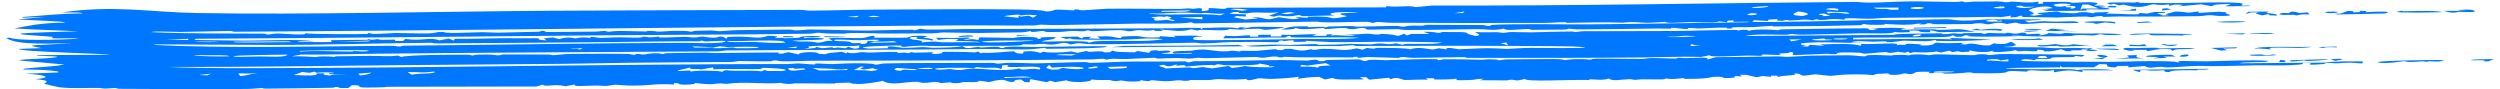 <svg width="392" height="14" viewBox="0 0 392 14" fill="none" xmlns="http://www.w3.org/2000/svg">
<path d="M9.714 1.951C17.864 0.751 23.442 1.915 31.012 2.048C47.675 2.341 69.643 1.788 86.683 1.685C99.581 1.608 112.687 1.586 125.507 1.551C126.164 1.549 126.558 1.671 126.856 1.67C129.663 1.663 134.369 1.513 137.153 1.508C143.011 1.496 153.202 1.397 158.567 1.472C160.846 1.504 163.182 1.506 164.07 1.796C164.903 1.805 165.355 1.533 165.572 1.517C165.575 1.517 165.577 1.517 165.58 1.518C166.279 1.467 168.049 1.641 168.439 1.626C168.497 1.624 168.136 1.433 169.083 1.484C169.167 1.488 169.091 1.621 169.888 1.616C170.095 1.615 172.759 1.392 173.52 1.374C176.055 1.314 182.11 1.425 185.141 1.399C185.604 1.395 185.87 1.316 186.36 1.311C186.613 1.308 186.992 1.389 187.07 1.388C187.411 1.382 188.898 0.99 188.369 1.745C189.924 1.685 189.464 1.441 189.497 1.279C191.185 1.243 192.002 1.59 192.44 1.212C200.742 1.192 209.045 1.173 217.347 1.153C217.349 1.092 217.351 1.031 217.353 0.97C219.802 1.194 220.638 0.775 222.038 1.119C222.899 1.034 223.759 0.949 224.62 0.864C246.76 0.932 268.844 0.474 290.733 0.304C291.657 0.296 291.889 0.425 293.412 0.414C295.094 0.401 297.459 0.232 299.676 0.216C301.62 0.203 304.49 0.303 306.659 0.305C307.148 0.306 307.502 0.221 307.557 0.221C307.881 0.221 307.898 0.352 308.212 0.353C308.589 0.354 309.042 0.254 309.476 0.256C311.1 0.265 312.868 0.218 313.074 0.219C314.064 0.223 314.283 0.349 314.365 0.35C315.466 0.357 315.052 0.245 315.326 0.25C316.75 0.274 317.758 0.553 319.704 0.262C319.651 0.369 319.599 0.476 319.547 0.583C321.038 0.632 320.051 0.356 320.356 0.302C320.48 0.282 323.689 0.292 323.937 0.295C324.799 0.307 324.823 0.448 324.898 0.449C325.079 0.453 327.247 0.275 328.359 0.39C329.676 0.526 328.13 0.826 328.457 0.878C328.512 0.887 329.889 0.846 330.075 0.935C330.28 1.03 329.089 1.038 329.107 1.078C329.12 1.106 331.099 1.291 330.721 1.428C330.418 1.566 327.734 1.414 327.166 1.481C327.072 1.493 327.25 1.658 327.167 1.665C326.834 1.69 320.653 1.743 320.37 1.718C320.691 1.639 321.012 1.561 321.334 1.483C320.905 1.478 320.477 1.474 320.049 1.47C320.657 1.404 321.265 1.338 321.873 1.273C320.964 0.655 318.246 1.31 318.136 1.623C318.088 1.767 319.756 2.125 318.208 2.354C318.444 2.389 318.68 2.424 318.916 2.459C319.401 2.395 319.886 2.33 320.371 2.265C320.047 2.229 319.724 2.194 319.4 2.158C319.519 2.114 319.638 2.069 319.756 2.025C320.663 1.948 321.57 1.872 322.477 1.795C322.944 1.823 322.848 1.952 323.169 1.974C327.171 2.255 324.559 1.879 327.178 1.915C327.553 1.981 327.927 2.047 328.301 2.113C328.167 1.83 329.329 1.999 330.731 1.865C330.564 1.959 330.397 2.052 330.23 2.145C332.262 2.081 336.385 2.512 335.27 2.013C335.736 2.053 336.202 2.093 336.668 2.132C337.06 2.046 337.453 1.96 337.845 1.874C338.389 1.879 338.933 1.885 339.476 1.89C339.479 1.935 339.482 1.98 339.485 2.025C339.051 2.028 338.618 2.032 338.184 2.036C338.511 2.17 338.837 2.305 339.164 2.439C339.483 2.414 339.803 2.389 340.123 2.363C338.78 2.244 340.547 2.019 340.974 1.835C342.105 1.759 342.829 1.988 343.209 1.996C343.387 1.999 345.484 1.569 344.664 2.03C345.744 1.967 346.824 1.903 347.904 1.839C348.327 1.871 348.75 1.902 349.173 1.934C348.257 2.153 350.917 2.388 348.96 2.491C347.499 2.568 347.137 2.373 346.443 2.38C345.818 2.386 345.488 2.522 344.808 2.533C340.231 2.606 336.503 2.611 332.156 2.586C331.297 2.581 330.516 2.652 329.939 2.648C329.288 2.642 330.103 2.468 329.273 2.516C328.402 2.565 328.215 2.704 327.985 2.708C327.842 2.711 327.387 2.591 326.969 2.595C325.253 2.608 322.739 2.747 322.495 2.748C322.22 2.749 317.365 2.676 317.132 2.657C317.009 2.647 317.261 2.191 316.195 2.684C315.861 2.695 315.528 2.707 315.194 2.718C315.247 2.627 315.301 2.536 315.354 2.445C313.38 2.804 314.058 2.607 312.152 2.648C307.589 2.749 300.856 2.725 295.865 2.796C294.75 2.812 294.326 2.924 293.008 2.942C291.783 2.959 288.581 2.66 289.281 3.103C286.552 2.736 286.119 3.41 284.751 3.002C284.586 3.064 284.422 3.126 284.257 3.188C282.774 2.939 282.318 3.172 280.701 3.216C280.004 3.235 280.806 2.952 279.401 3.272C279.132 3.251 278.863 3.23 278.594 3.209C278.656 3.141 278.718 3.074 278.78 3.006C277.218 3.073 277.117 3.039 277.298 3.289C276.543 3.249 275.788 3.209 275.034 3.169C274.941 3.252 274.848 3.336 274.754 3.419C275.117 3.574 292.242 3.202 294.626 3.108C297.425 3.273 303.042 2.996 305.302 3.023C306.207 3.033 306.608 3.217 307.924 3.229C309.24 3.241 310.894 3.059 311.595 3.047C313.928 3.008 324.985 2.959 317.467 3.25C317.684 3.339 317.901 3.428 318.118 3.518C321.104 3.184 320.023 3.383 322.503 3.396C323.547 3.402 326.028 3.179 325.892 3.593C323.955 3.685 321.894 3.569 320.209 3.588C320.042 3.59 318.048 3.795 317.02 3.751C316.093 3.712 316.728 3.313 314.716 3.771C313.215 3.351 312.353 3.749 311.957 3.794C311.274 3.872 311.198 3.659 310.515 3.64C309.77 3.618 309.259 3.764 309.157 3.765C308.137 3.776 302.821 3.837 302.576 3.753C302.79 3.714 303.003 3.674 303.217 3.635C301.836 3.585 302.126 3.8 301.763 3.829C301.493 3.831 301.223 3.832 300.952 3.833C301.059 3.787 301.166 3.741 301.273 3.695C299.642 3.717 300.891 3.865 298.577 3.879C297.107 3.888 295.588 3.727 295.445 3.741C295.403 3.745 295.867 3.857 295.268 3.878C294.276 3.911 292.562 3.921 292.369 3.765C291.883 3.791 291.926 3.945 291.861 3.95C291.579 3.967 286.728 4.057 285.859 4.073C283.451 4.117 280.769 4.105 278.16 4.152C277.892 4.156 278.062 4.056 277.793 4.061C277.362 4.069 275.147 4.243 274.816 4.256C273.99 4.29 271.816 4.245 271.475 4.293C271.426 4.3 272.143 4.428 271.307 4.477C270.378 4.53 270.877 4.345 270.826 4.344C268.936 4.297 267.744 4.432 266.455 4.466C266.037 4.477 265.264 4.347 264.675 4.392C264.607 4.397 264.742 4.522 264.676 4.528C263.785 4.601 262.949 4.375 262.563 4.362C261.619 4.333 262.134 4.501 262.085 4.503C261.456 4.513 260.61 4.458 259.654 4.473C255.392 4.543 251.913 4.581 247.382 4.605C246.813 4.608 246.136 4.492 246.049 4.492C245.78 4.495 245.858 4.637 245.08 4.64C243.44 4.646 241.92 4.664 240.296 4.674C239.969 4.676 239.829 4.545 239.579 4.544C238.743 4.543 235.895 4.911 235.844 4.481C234.188 4.875 233.083 4.555 231.748 4.569C228.584 4.602 223.631 4.718 220.477 4.693C219.813 4.688 219.5 4.58 219.131 4.577C218.468 4.571 214.682 4.663 214.483 4.647C214.094 4.616 214.324 4.128 212.327 4.567C211.155 4.607 211.292 4.406 211.049 4.397C209.159 4.332 207.324 4.792 207.664 4.381C205.465 4.509 204.041 4.746 203.14 4.371C203.153 4.557 202.119 4.677 200.871 4.616C202.146 4.293 201.986 4.094 205.075 4.127C205.123 4.128 205.032 4.263 205.08 4.264C205.522 4.27 206.441 4.194 207.193 4.196C207.944 4.197 207.528 4.293 207.829 4.288C208.104 4.284 208.094 4.156 208.493 4.151C209.786 4.136 210.93 4.091 211.666 4.083C212.129 4.078 212.649 4.187 213.008 4.184C214.399 4.173 217.345 4.061 219.115 4.06C219.484 4.06 219.33 4.188 220.137 4.192C220.231 4.193 220.573 4.058 221.279 4.025C221.986 3.992 222.534 4.053 222.988 4.036C223.367 4.022 223.207 3.905 223.985 3.892C224.633 3.881 231.976 3.908 232.375 3.924C232.949 3.946 233.222 4.109 233.572 4.087C233.634 4.082 233.737 3.921 233.95 3.908C237.469 3.692 245.262 3.849 249.285 3.816C257.692 3.748 265.449 3.594 273.931 3.49C274.082 3.462 274.233 3.433 274.384 3.404C273.526 3.409 272.669 3.415 271.812 3.421C271.806 3.345 271.799 3.27 271.793 3.195C270.634 3.193 270.789 3.369 270.823 3.476C270.393 3.434 269.964 3.392 269.535 3.349C269.167 3.614 266.304 3.462 264.83 3.474C263.87 3.482 262.73 3.59 262.224 3.587C261.155 3.579 261.182 3.417 261.098 3.415C260.955 3.413 259.464 3.567 258.388 3.57C256.797 3.574 256.623 3.328 254.447 3.555C251.655 3.449 248.563 3.537 245.556 3.582C246.127 3.348 243.433 3.586 242.217 3.592C234.801 3.628 225.685 3.601 218.171 3.569C217.205 3.565 216.475 3.436 215.937 3.444C215.645 3.449 215.519 3.609 215.114 3.591C215.042 3.588 214.992 3.439 214.237 3.423C212.36 3.381 207.687 3.666 206.502 3.389C200.086 3.484 193.669 3.578 187.253 3.672C187.092 3.613 186.93 3.553 186.768 3.494C185.552 3.814 180.731 3.669 178.381 3.702C174.246 3.76 168.969 3.898 165.346 3.937C164.558 3.945 163.912 3.862 163.167 3.87C162.846 3.873 162.448 3.991 162.114 3.994C158.368 4.032 153.293 3.954 149.517 3.986C140.944 4.059 132.869 4.105 124.182 4.178C94.919 4.424 65.826 4.819 36.812 4.978C36.423 4.98 36.441 4.849 36.14 4.85C34.36 4.858 30.387 4.997 28.378 5.007C26.776 5.015 24.233 4.834 23.684 5.04C29.375 5.302 35.385 5.232 41.307 5.272C41.728 5.274 41.782 5.399 41.834 5.401C42.793 5.437 42.186 5.269 43.576 5.251C44.041 5.244 48.336 5.61 47.822 5.217C48.851 5.368 56.097 5.39 57.495 5.327C57.92 5.308 57.618 5.192 57.702 5.186C58.068 5.157 58.235 5.318 58.562 5.319C59.434 5.323 61.651 5.174 62.072 5.171C63.042 5.165 65.949 5.274 67.229 5.233C68.403 5.196 68.181 5.028 69.196 5.005C69.996 4.986 69.126 5.136 70.911 5.165C71.796 5.179 74.891 5.053 75.643 5.047C76.395 5.041 77.232 5.136 78.27 5.12C79.764 5.098 83.013 5.016 84.534 4.971C84.624 4.969 84.844 4.835 85.068 4.836C85.531 4.838 85.394 5.002 85.744 5.016C86.094 5.03 92.156 4.962 93.185 4.956C93.895 4.951 94.384 4.851 94.776 4.848C95.084 4.847 95.118 4.982 95.432 4.981C95.529 4.981 96.356 4.856 97.182 4.853C97.963 4.849 100.929 4.938 101.273 4.937C101.497 4.935 101.251 4.841 101.912 4.838C102.514 4.836 102.911 4.958 103.255 4.957C104.052 4.955 104.942 4.841 105.788 4.834C108.219 4.813 108.095 4.969 108.241 4.973C108.645 4.984 108.806 4.841 108.939 4.837C109.499 4.821 110.873 4.784 111.372 4.774C111.995 4.763 112.259 4.896 112.921 4.891C113.414 4.887 114.408 4.748 115.532 4.732C118.067 4.697 121.081 4.649 123.57 4.635C124.312 4.63 124.427 4.753 124.654 4.754C125.847 4.762 126.513 4.619 126.853 4.618C129.281 4.611 133.614 4.793 135.867 4.794C136.784 4.794 140.799 4.663 143.065 4.663C143.324 4.663 143.082 4.762 143.371 4.744C144.06 4.703 143.995 4.506 144.345 4.51C144.514 4.512 144.9 4.62 145.392 4.627C147.943 4.664 149.697 4.564 150.861 4.561C162.037 4.531 173.434 4.494 183.871 4.43C185.035 4.422 186.477 4.294 188.235 4.394C188.289 4.455 188.344 4.515 188.398 4.576C188.459 4.515 188.52 4.455 188.581 4.394C190.571 4.346 191.323 4.263 193.355 4.324C193.53 4.329 194.067 4.603 194.395 4.254C196.41 4.49 195.303 4.245 196.797 4.21C198.291 4.175 199.744 4.241 201.193 4.247C201.988 4.365 198.658 4.678 198.441 4.678C198.091 4.68 197.726 4.511 197.389 4.504C196.391 4.484 195.426 4.629 195.201 4.477C193.913 4.649 195.518 4.556 195.358 4.703C194.497 4.649 193.635 4.596 192.774 4.542C192.339 5.043 187.577 4.431 187.911 4.807C187.532 4.734 187.153 4.661 186.774 4.589C185.118 5.077 184.14 4.75 181.925 4.626C182.085 4.685 182.246 4.745 182.406 4.804C182.361 4.83 180.408 4.943 181.104 4.678C179.105 5.035 179.184 4.467 177.392 4.891C176.326 4.952 176.966 4.709 175.057 4.728C173.926 4.739 172.522 4.874 171.258 4.893C170.967 4.897 170.839 4.76 170.58 4.762C170.321 4.764 170.196 4.9 169.882 4.906C169.234 4.919 168.393 4.83 167.988 4.842C167.625 4.853 167.107 4.976 166.232 5.002C163.176 5.092 164.098 4.915 163.615 4.861C163.096 4.803 162.725 5.031 161.691 5.013C161.587 5.011 161.854 4.869 161.517 4.877C161.245 4.883 161.11 5.037 160.21 5.072C159.851 5.086 154.284 5.162 153.436 5.172C152.137 5.186 149.24 5.08 147.895 5.091C147.377 5.095 146.824 5.222 146.273 5.225C144.448 5.237 141.526 5.249 139.212 5.262C137.128 5.272 133.467 5.031 132.328 5.284C129.402 5.338 128.689 5.135 128.469 5.134C127.872 5.131 127.597 5.271 126.845 5.284C117.106 5.44 104.279 5.449 95.054 5.532C73.655 5.725 52.139 5.969 30.665 6.081C30.608 6.142 30.551 6.204 30.494 6.265C33.032 6.285 36.016 6.368 38.522 6.372C41.867 6.378 46.827 6.085 49.284 6.484C48.289 6.528 46.667 6.381 46.698 6.595C48.477 6.596 50.255 6.598 52.035 6.599C51.981 6.501 51.927 6.402 51.873 6.303C53.73 6.26 55.63 6.266 57.493 6.238C57.817 6.233 57.587 6.145 57.869 6.142C58.184 6.139 57.971 6.232 58.031 6.233C58.828 6.227 59.068 6.133 59.165 6.133C59.414 6.135 59.221 6.225 59.941 6.244C61.276 6.28 62.23 6.038 61.92 6.431C62.351 6.428 62.782 6.424 63.213 6.421C63.323 6.314 63.434 6.206 63.545 6.099C66.199 6.508 67.415 5.745 68.885 6.331C69.367 6.236 69.85 6.141 70.332 6.046C70.605 6.15 70.878 6.255 71.151 6.359C71.204 6.267 71.256 6.175 71.308 6.084C73.911 6.131 76.681 6 79.171 5.991C80.904 5.984 81.32 6.017 82.856 5.998C86.272 5.956 82.881 6.164 85.721 6.337C85.573 6.226 85.424 6.116 85.275 6.005C85.745 5.96 86.215 5.916 86.685 5.871C87.013 5.96 87.341 6.048 87.669 6.137C89.117 5.652 90.06 6.027 90.258 6.025C90.418 6.023 90.964 5.734 92.684 5.962C91.969 5.578 93.995 5.95 94.157 5.951C94.311 5.951 96.28 5.849 97.08 5.846C97.709 5.844 99.051 5.917 99.987 5.906C100.814 5.896 100.729 5.764 100.79 5.762C101.808 5.743 101.171 5.851 101.906 5.85C102.642 5.85 103.212 5.733 103.371 5.741C103.451 5.746 103.185 5.871 103.551 5.88C104.533 5.905 106.309 5.783 107.433 5.778C107.832 5.776 108.335 5.876 108.779 5.876C109.459 5.875 109.776 5.734 110.172 5.735C110.309 5.736 111.189 5.943 112.28 5.902C112.487 5.894 113.094 5.435 113.909 6.072C113.971 5.981 114.032 5.89 114.094 5.799C117.752 5.546 118.776 6.273 120.398 5.608C123.056 5.66 121.234 5.929 121.526 5.965C121.714 5.989 122.58 5.912 122.675 5.915C122.844 5.922 122.816 6.003 123 6.001C126.388 5.96 124.882 5.818 125.954 5.712C128.504 5.46 130.498 5.96 126.06 5.84C126.06 5.885 126.06 5.93 126.061 5.976C127.153 5.924 129.926 5.923 129.002 6.161C128.274 6.348 121.694 6.281 125.422 6.507C126.269 6.558 126.705 6.384 128.173 6.693C129.142 6.702 129.278 6.287 130.592 6.443C130.375 6.3 130.158 6.157 129.941 6.014C131.729 5.811 133.938 6.047 135.312 5.955C135.779 5.924 137.455 5.221 137.069 5.914C137.853 5.865 141.552 5.963 142.239 5.896C142.404 5.879 142.616 5.511 145.008 5.62C145.175 5.665 145.341 5.71 145.508 5.754C143.322 5.905 147.185 6.011 146.139 6.367C145.781 6.214 144.046 6.132 143.766 6.055C143.289 5.923 144.707 5.737 142.898 5.799C141.763 6.39 145.021 6.097 144.527 6.654C146.899 6.377 147.139 6.622 147.676 6.628C149.975 6.651 151.42 6.581 153.589 6.629C154.116 6.511 150.19 6.378 149.704 6.431C151.49 6.014 148.411 6.02 147.113 6.269C147.003 6.149 146.893 6.028 146.783 5.907C148.475 5.96 150.126 5.981 151.801 5.868C151.91 5.912 152.02 5.957 152.129 6.002C151.754 6.073 151.378 6.145 151.003 6.216C152.397 6.317 151.559 5.969 153.418 6.265C153.474 6.128 153.531 5.99 153.587 5.853C155.368 5.885 157.149 5.916 158.929 5.948C159.854 5.666 163.281 5.741 162.656 6.102C164.039 6.116 162.331 5.94 163.626 5.844C164.189 5.802 165.292 5.783 165.565 5.876C165.45 6.216 163.801 6.271 163.304 6.507C163.607 6.58 171.276 6.278 170.595 6.679C171.208 6.722 170.925 6.52 172.029 6.46C175.124 6.29 179.921 6.656 182.41 6.13C179.481 5.871 178.618 6.176 176.375 6.206C174.942 6.225 166.207 6.341 168.156 5.968C167.835 6.016 167.515 6.064 167.194 6.112C166.869 6.008 166.544 5.904 166.219 5.8C167.132 5.777 168.046 5.755 168.96 5.732C169.179 5.837 169.398 5.941 169.617 6.046C169.717 5.969 169.817 5.893 169.917 5.816C170.302 5.798 170.687 5.78 171.072 5.762C170.964 5.854 170.857 5.946 170.749 6.038C171.343 6.049 171.936 6.06 172.529 6.071C172.368 5.95 172.208 5.83 172.047 5.709C174.84 5.656 173.895 5.74 175.446 5.956C176.603 5.97 174.647 5.751 177.094 5.673C179.939 5.581 178.075 5.968 181.759 5.86C181.812 5.799 181.865 5.737 181.917 5.676C182.728 5.731 183.539 5.785 184.35 5.84C184.242 5.765 184.134 5.69 184.026 5.615C185.699 5.632 188.003 5.469 188.559 5.762C186.863 5.632 186.884 6.15 187.325 6.242C188.237 6.43 201.678 6.143 204.284 6.11C207.616 6.068 210.135 6.214 213.177 5.935C211.113 5.742 203.862 5.97 202.486 5.836C202.35 5.823 202.384 5.348 201.513 5.889C198.693 5.82 195.323 5.998 191.8 6.01C191.907 5.872 192.013 5.735 192.12 5.597C194.288 5.871 196.287 5.217 196.009 5.75C196.44 5.747 196.871 5.744 197.302 5.74C197.301 5.649 197.3 5.557 197.3 5.466C197.949 5.461 198.599 5.455 199.248 5.45C199.249 5.542 199.25 5.633 199.251 5.725C199.789 5.721 200.327 5.717 200.865 5.712C200.92 5.621 200.975 5.529 201.031 5.437C202.643 5.614 208.132 5.065 205.722 5.628C206.479 5.622 207.235 5.617 207.992 5.611C207.989 5.544 207.986 5.477 207.983 5.41C208.308 5.398 208.634 5.387 208.959 5.375C208.852 5.437 208.746 5.498 208.639 5.56C210.129 5.439 211.545 5.747 212.522 5.53C211.876 5.489 211.23 5.449 210.584 5.408C211.823 5.485 214.103 5.287 214.307 5.285C214.929 5.279 215.258 5.412 215.933 5.414C216.541 5.415 216.457 5.312 216.57 5.314C219.854 5.394 218.607 5.967 220.135 5.289C220.299 5.379 220.462 5.468 220.626 5.558C220.843 5.48 221.06 5.403 221.276 5.325C222.246 5.325 223.215 5.324 224.185 5.324C223.861 5.213 223.536 5.101 223.212 4.99C224.665 4.928 225.345 5.151 225.485 5.155C225.884 5.165 226.065 5.021 226.188 5.019C232.11 4.986 228.514 5.14 231.478 5.654C232.531 5.435 231.462 5.232 231.311 5.018C232.715 5.108 233.152 5.045 234.633 5.046C235.019 5.046 235.434 5.158 235.677 5.158C235.888 5.158 236.545 5.029 237.051 5.025C237.893 5.018 239.016 5.082 240.17 5.071C241.129 5.062 244.065 4.952 246.114 4.935C246.988 4.928 246.786 5.033 247.012 5.031C247.106 5.031 247.786 4.902 248.347 4.897C252.92 4.859 257.608 4.9 262.204 4.862C265.442 4.835 268.732 4.71 271.976 4.695C272.667 4.692 272.302 4.785 272.603 4.786C272.707 4.786 272.83 4.627 273.898 4.683C274.284 4.702 273.842 4.816 274.221 4.819C274.405 4.82 274.483 4.681 275.562 4.641C277.522 4.568 278.577 4.744 278.752 4.737C279.082 4.724 278.985 4.61 279.422 4.603C281.561 4.566 283.346 4.533 285.255 4.508C286.146 4.497 292.292 4.425 292.63 4.443C293.385 4.483 292.684 4.728 293.653 4.712C293.923 4.65 294.194 4.587 294.465 4.524C294.034 4.482 293.602 4.439 293.171 4.396C294.358 4.464 295.702 4.345 296.581 4.342C296.743 4.342 298.237 4.438 298.999 4.421C298.675 4.468 298.352 4.516 298.029 4.563C298.143 4.601 298.258 4.638 298.373 4.675C299.896 4.605 301.507 4.594 303.069 4.59C303.633 4.589 303.443 4.683 304.013 4.682C307.335 4.676 306.493 4.295 309.695 4.997C308.615 4.94 304.679 5.063 304.107 5.043C303.708 5.029 302.157 4.427 302.729 5.053C299.54 5.075 302.307 4.706 299.329 4.805C299.389 4.882 299.449 4.958 299.51 5.035C298.47 5.091 297.702 5.136 297.069 5.005C296.86 5.38 293.325 5.19 291.388 5.23C288.587 5.287 285.424 5.403 282.65 5.441C281.694 5.454 281.151 5.312 281.032 5.313C280.856 5.316 280.365 5.448 280.015 5.451C278.709 5.465 274.733 5.279 273.747 5.643C281.52 5.582 289.293 5.522 297.065 5.461C296.087 5.294 303.949 5.215 304.348 5.221C304.717 5.226 304.407 5.351 304.517 5.357C305.334 5.404 306.03 5.22 306.29 5.218C306.487 5.217 306.887 5.297 307.59 5.29C307.719 5.289 307.755 5.2 307.893 5.199C308.811 5.191 309.716 5.186 310.637 5.178C310.693 5.178 310.926 5.306 311.158 5.304C311.391 5.302 311.621 5.171 311.68 5.171C312.415 5.166 313.677 5.24 314.377 5.235C314.62 5.233 314.451 5.14 314.723 5.139C315.56 5.135 315.286 5.322 316.319 5.266C316.666 5.247 316.642 5.106 317.306 5.12C317.776 5.129 317.728 5.382 317.802 5.39C317.905 5.4 319.526 5.189 320.057 5.35C318.901 5.794 321.326 5.362 321.208 5.179C321.851 5.221 322.494 5.262 323.137 5.303C323.356 5.255 323.574 5.207 323.793 5.159C326.388 5.348 327.969 5.21 330.521 5.254C330.644 5.257 332.794 5.343 332.694 5.41C331.408 5.532 330.125 5.547 329.3 5.346C327.948 5.753 327.922 5.437 325.735 5.507C325.002 5.53 324.951 5.638 324.867 5.64C322.018 5.716 317.456 5.798 315.534 5.498C314.997 5.588 316.931 5.606 316.18 5.675C315.77 5.713 305.899 5.89 309.05 5.503C308.723 5.516 308.396 5.528 308.069 5.541C307.744 5.886 306.115 5.82 306.298 5.478C306.144 5.549 305.99 5.62 305.836 5.691C305.532 5.752 305.172 5.787 304.667 5.809C302.731 5.896 291.211 5.867 290.599 5.921C290.585 6.002 290.572 6.083 290.559 6.164C295.648 6.216 300.584 5.976 306.135 6.164C305.973 6.09 305.811 6.015 305.649 5.941C307.865 6.03 310.08 6.119 312.295 6.208C309.952 6.363 306.225 6.508 303.764 6.414C303.326 6.397 303.646 6.289 303.545 6.277C303.283 6.245 303.002 6.431 302.059 6.457C301.116 6.482 298.745 6.37 298.528 6.375C298.109 6.386 296.981 6.605 296.268 6.608C295.331 6.612 295.958 6.477 295.77 6.476C294.992 6.469 294.295 6.539 293.686 6.534C292.781 6.527 290.9 6.313 290.271 6.653C290.917 6.664 291.564 6.674 292.21 6.684C288.707 6.832 285.964 6.424 282.514 6.782C281.733 7.195 284.585 7.118 282.175 7.31C282.613 7.301 283.05 7.292 283.488 7.282C283.59 7.196 283.692 7.11 283.794 7.024C284.549 7.079 285.304 7.134 286.059 7.189C285.843 7.115 285.627 7.041 285.411 6.967C288.085 6.888 290.785 6.79 291.721 7.19C291.776 7.091 291.83 6.992 291.884 6.893C294.368 6.994 298.092 6.546 297.4 7.101C297.517 7.071 297.634 7.041 297.752 7.011C299.253 7.111 298.61 6.889 299.174 6.859C299.335 6.851 302.253 6.945 300.962 7.118C303.808 7.22 302.927 6.714 303.711 6.686C305.534 6.926 308.808 6.519 307.434 6.931C307.705 6.944 307.976 6.957 308.248 6.97C309.137 6.647 310.018 6.998 310.985 7.11C311.312 7.114 311.64 7.119 311.967 7.123C312.185 7.015 312.404 6.907 312.622 6.799C315.705 7.281 314.72 5.905 316.135 7.057C315.917 7.128 315.698 7.199 315.48 7.271C314.96 7.308 314.441 7.345 313.921 7.382C316.018 7.396 318.114 7.411 320.211 7.425C322.874 7.73 324.385 7.365 327.343 7.599C327.619 7.566 327.896 7.533 328.172 7.5C327.892 7.765 326.819 7.735 328.819 7.838C328.991 8.022 327.641 8.057 327.024 7.919C326.875 7.885 328.137 7.733 326.718 7.739C325.753 7.743 327.507 7.953 324.615 7.893C324.723 7.937 324.83 7.982 324.938 8.027C324.624 8.028 324.311 8.029 323.997 8.03C323.718 7.927 323.438 7.824 323.159 7.721C322.444 7.878 322.043 8.095 320.406 8.062C320.849 7.993 320.245 7.786 319.435 7.796C319.436 7.872 319.436 7.948 319.437 8.024C317.476 8.089 318.152 7.86 316.523 8.047C316.359 7.988 316.195 7.929 316.032 7.869C315.146 8.126 311.877 8.321 312.47 7.942C311.556 8.313 309.628 8.164 308.91 7.879C308.855 7.955 308.801 8.031 308.746 8.107C308.365 8.125 307.984 8.144 307.603 8.162C307.389 8.118 307.176 8.074 306.963 8.03C306.693 8.078 306.423 8.125 306.153 8.173C305.99 8.099 305.826 8.024 305.662 7.949C305.228 8.044 304.795 8.138 304.361 8.233C304.095 8.174 303.828 8.116 303.562 8.057C303.536 8.216 300.903 8.271 300.166 8.173C299.948 8.221 299.729 8.269 299.51 8.316C299.402 8.242 299.295 8.167 299.187 8.093C299.024 8.154 298.861 8.216 298.699 8.278C298.322 8.22 297.946 8.163 297.57 8.105C296.039 8.487 295.988 8.163 295.637 8.168C294.989 8.178 292.78 8.426 292.411 8.417C292.042 8.408 291.862 8.277 291.565 8.267C286.652 8.097 288.674 8.437 287.689 8.501C287.158 8.536 286.781 8.415 286.311 8.432C285.507 8.461 281.453 8.657 281.22 8.643C280.88 8.622 281.675 8.032 280.572 8.191C280.538 8.505 278.174 8.207 279.281 8.636C278.308 8.605 277.336 8.574 276.363 8.543C276.476 8.914 275.275 8.684 273.969 8.715C272.118 8.758 267.952 9.035 268.102 8.653C267.659 8.744 267.216 8.835 266.774 8.926C263.739 8.83 260.765 8.979 257.754 9.007C248.817 9.091 239.121 9.084 230.227 9.078C229.799 9.078 229.859 8.953 229.552 8.953C227.934 8.951 223.731 9.072 221.465 9.062C220.739 9.059 220.385 8.941 220.154 8.937C219.373 8.923 219.559 9.082 219.199 9.08C218.631 9.077 215.628 8.952 214.594 8.945C214.082 8.941 213.478 9.073 212.878 9.038C212.827 9.036 212.921 8.904 212.877 8.902C211.785 8.894 212.443 9.002 212.073 8.999C209.438 8.977 206.621 8.997 203.762 8.992C203.052 8.991 201.965 8.907 201.355 8.903C201.123 8.902 201.541 8.998 200.737 8.996C200.462 8.995 200.367 8.867 200.056 8.861C198.717 8.836 198.273 9.255 197.12 8.93C194.9 8.969 191.036 9.106 189.01 9.124C188.531 9.128 188.297 9.054 187.84 9.058C187.516 9.062 186.946 9.185 186.441 9.19C185.935 9.195 185.136 9.089 184.164 9.101C183.14 9.113 181.867 9.19 181.637 9.191C181.358 9.193 181.227 9.052 180.948 9.056C180.105 9.067 177.85 9.225 176.764 9.248C175.598 9.273 174.897 9.21 174.498 9.214C174.129 9.219 173.699 9.342 173.531 9.345C173.268 9.349 173.205 9.209 172.872 9.213C172.328 9.219 171.767 9.312 170.951 9.321C156.248 9.479 141.832 9.514 127.527 9.524C125.932 9.525 125.032 9.63 122.682 9.604C121.729 9.593 122.129 9.445 121.388 9.478C121.057 9.493 121.142 9.606 120.724 9.615C118.877 9.653 116.723 9.564 115.922 9.573C115.605 9.576 115.243 9.708 114.592 9.715C109.74 9.767 103.999 9.776 98.777 9.839C96.013 9.872 91.827 9.971 88.654 10.005C79.887 10.097 70.454 10.141 62.458 10.216C50.384 10.329 38.369 10.543 26.32 10.495C31.959 10.764 39.634 10.678 45.91 10.663C64.036 10.618 83.334 10.286 101.91 10.148C108.373 10.1 116.522 10.029 123.599 10.046C123.92 10.046 124.584 9.942 125.278 9.947C125.425 9.948 127.254 10.115 127.869 10.112C127.283 9.795 129.697 10.063 130.443 10.05C131.383 10.032 133.343 9.856 135.544 9.93C137.541 9.996 136.991 10.125 137.102 10.132C137.808 10.176 138.053 9.975 138.594 9.95C140.804 9.852 152.176 9.88 155.349 9.862C156.169 9.858 156.193 9.984 156.378 9.983C156.867 9.98 157.563 9.85 158.347 9.844C159.76 9.835 161.389 9.942 162.167 9.937C164.027 9.923 167.557 9.754 169.975 9.733C170.655 9.727 170.614 9.859 170.922 9.856C172.277 9.843 175.805 9.66 177.488 9.646C180.22 9.622 183.031 9.685 185.809 9.62C185.985 9.678 186.162 9.735 186.338 9.793C186.616 9.729 186.893 9.665 187.17 9.601C191.867 9.611 196.647 9.441 201.318 9.413C201.856 9.41 204.521 9.502 204.965 9.499C205.335 9.496 205.697 9.347 206.245 9.365C207.013 9.389 206.293 9.672 207.546 9.583C207.883 9.559 207.555 9.442 208.232 9.4C208.455 9.386 212.796 9.304 213.029 9.31C213.418 9.321 213.767 9.573 213.867 9.578C214.389 9.603 214.365 9.407 214.715 9.387C215.748 9.325 217.098 9.446 217.266 9.442C219.295 9.39 223.087 9.204 225.217 9.28C225.512 9.291 225.478 9.437 225.529 9.441C225.863 9.469 226.069 9.301 226.387 9.295C228.095 9.262 230.771 9.353 232.489 9.368C232.687 9.37 233.104 9.287 233.457 9.292C235.454 9.321 234.807 9.454 234.921 9.459C235.19 9.47 235.662 9.325 236.377 9.311C238.222 9.273 241.759 9.266 243.736 9.261C245.217 9.259 245.196 9.421 245.293 9.423C245.501 9.427 246.077 9.294 247.052 9.271C248.928 9.228 248.716 9.357 249.487 9.345C249.552 9.345 249.438 9.221 250.294 9.202C251.947 9.164 255.661 9.257 257.431 9.237C258.112 9.229 258.27 9.108 258.967 9.1C260.072 9.088 262.567 9.198 262.763 9.196C262.818 9.196 262.941 9.057 263.265 9.054C263.621 9.051 263.973 9.12 264.238 9.117C265.752 9.103 268.358 8.842 267.637 9.341C268.121 9.215 268.605 9.09 269.089 8.964C272.259 8.964 275.338 8.891 278.479 8.842C279.186 8.831 279.776 8.919 280.372 8.91C280.968 8.901 283.597 8.726 284.037 8.72C284.821 8.709 289.278 8.658 289.833 8.664C290.916 8.677 291.968 8.872 292.408 8.829C292.761 8.794 292.433 8.682 293.107 8.644C294.274 8.579 296.258 8.711 296.615 8.706C296.767 8.704 296.481 8.616 297.907 8.599C298.675 8.589 299.088 8.684 299.367 8.682C299.454 8.681 299.322 8.522 300.843 8.531C301.894 8.538 302.342 8.658 302.453 8.658C302.618 8.657 303.016 8.523 303.68 8.522C305.233 8.521 308.073 8.65 309.548 8.65C309.833 8.65 309.735 8.492 310.872 8.498C311.686 8.502 311.545 8.629 311.849 8.632C312.332 8.636 313.051 8.475 314.117 8.472C315.459 8.468 325.424 8.551 325.94 8.588C326.287 8.614 326.69 8.612 326.862 8.68C326.715 8.747 326.568 8.814 326.422 8.881C324.894 8.662 325.512 8.921 325.107 8.941C324.52 8.97 322.309 8.953 321.775 9.016C321.584 9.039 322.022 9.176 320.998 9.256C319.901 9.342 319.41 9.096 318.975 9.441C317.413 9.074 315.918 9.488 317.725 9.582C318.733 9.634 328.621 9.692 330.64 9.698C332.277 9.702 335.342 9.576 337.355 9.586C338.538 9.593 341.452 9.588 341.331 9.77C342.381 9.785 341.268 9.613 341.488 9.586C341.949 9.53 345.228 9.629 345.848 9.619C348.908 9.572 352.767 9.338 355.741 9.544C355.603 9.594 355.465 9.644 355.327 9.694C354.66 9.788 351.561 9.685 351.212 9.921C355.744 9.886 360.276 9.85 364.807 9.815C364.722 9.617 370.342 9.575 370.609 9.663C370.511 9.76 370.413 9.857 370.315 9.954C367.136 9.614 367.424 10.094 365.29 9.855C364.421 9.858 364.685 10.015 364.257 10.048C360.001 10.382 364.186 9.722 360.928 9.89C361.911 10.113 359.242 10.219 358.046 10.257C357.773 10.266 354.197 10.235 353.772 10.242C351.387 10.281 347.291 10.44 344.921 10.332C343.054 10.331 342.027 10.504 340.332 10.555C339.046 10.594 339.414 10.476 338.808 10.479C337.538 10.486 337.122 10.84 336.305 10.356C335.444 10.424 334.583 10.492 333.722 10.56C333.721 10.484 333.721 10.407 333.72 10.331C333.179 10.335 332.638 10.34 332.097 10.344C331.939 10.421 331.78 10.498 331.621 10.575C329.903 10.485 330.619 10.296 330.296 10.083C329.925 10.071 329.554 10.059 329.183 10.047C328.897 10.215 328.612 10.383 328.326 10.55C326.669 10.55 325.013 10.549 323.356 10.549C323.249 10.474 323.141 10.399 323.033 10.323C323.03 10.399 323.027 10.475 323.025 10.551C320.22 10.589 317.415 10.626 314.61 10.664C313.865 10.791 318.36 10.849 318.7 10.853C320.594 10.879 325.62 10.717 325.629 10.988C326.804 10.777 330.347 10.799 331.451 11.033C329.778 11.031 328.105 11.03 326.432 11.028C326.487 11.119 326.542 11.209 326.597 11.299C324.51 10.95 324.205 10.972 322.065 11.335C322.062 11.213 322.059 11.091 322.056 10.97C320.566 11.405 317.919 10.708 317.848 11.23C317.052 11.194 316.256 11.158 315.46 11.122C313.743 11.199 316.414 11.58 309.688 11.475C309.224 11.468 309.319 11.334 308.623 11.348C308.422 11.353 307.272 11.555 305.071 11.552C304.728 11.552 304.701 11.437 304.344 11.425C303.521 11.396 301.883 11.637 302.625 11.26C299.363 11.177 300.717 11.471 299.707 11.601C299.033 11.686 299.167 11.465 298.584 11.52C297.863 11.587 298.394 11.805 295.503 11.726C295.827 11.708 296.152 11.69 296.476 11.673C296.312 11.614 296.148 11.555 295.985 11.496C294.336 11.653 294.49 11.441 293.715 11.786C292.515 11.644 291.477 11.64 289.837 11.68C286.651 11.759 288.288 12.111 284.647 11.648C284.059 11.721 283.47 11.795 282.881 11.868C281.912 11.731 282.694 11.543 281.248 11.518C282.382 11.868 279.331 11.761 278.818 12.084C278.764 12.009 278.709 11.933 278.654 11.857C278.332 11.86 278.009 11.862 277.686 11.865C277.686 11.926 277.685 11.987 277.684 12.048C277.254 12.006 276.824 11.963 276.393 11.921C276.071 11.984 275.748 12.047 275.425 12.11C274.892 11.986 274.36 11.863 273.827 11.739C273.493 11.733 273.16 11.727 272.826 11.721C272.932 11.811 273.038 11.901 273.145 11.991C272.715 11.964 272.286 11.937 271.857 11.91C272.357 12.056 272.045 12.233 270.71 12.239C269.607 12.244 270.846 11.923 268.478 12.071C268.313 12.081 268.022 12.306 265.783 12.357C263.097 12.42 264.401 12.248 263.922 12.247C263.828 12.246 263.009 12.365 262.241 12.387C261.805 12.399 261.384 12.312 261.326 12.313C261.057 12.319 260.98 12.448 260.607 12.455C259.661 12.473 258.39 12.421 257.464 12.434C257.042 12.44 256.646 12.519 256.458 12.522C256.167 12.525 255.796 12.412 255.501 12.415C254.412 12.426 252.762 12.822 252.252 12.293C251.209 12.791 249.011 12.216 249.174 12.544C246.376 12.441 238.917 12.903 239.131 12.349C237.551 12.833 237.689 12.491 237.026 12.503C236.284 12.516 236.669 12.605 236.079 12.605C234.701 12.607 233.385 12.578 232.014 12.586C232.229 12.509 232.443 12.432 232.658 12.354C231.219 12.341 231.715 12.514 230.248 12.559C227.548 12.642 228.685 12.492 228.285 12.297C228.393 12.488 225.209 12.483 224.885 12.46C224.691 12.447 225.537 12.193 223.588 12.288C223.695 12.363 223.802 12.438 223.909 12.513C223.02 12.416 220.609 12.567 220.199 12.544C220.011 12.534 219 11.93 218.084 12.421C217.972 12.346 217.86 12.271 217.749 12.196C216.727 12.296 215.706 12.395 214.685 12.494C214.52 12.358 214.356 12.223 214.192 12.088C213.868 12.09 213.543 12.093 213.219 12.095C213.435 12.215 213.651 12.335 213.867 12.454C211.864 12.415 209.419 12.626 209.003 12.219C208.575 12.299 208.147 12.378 207.718 12.457C207.438 12.323 207.158 12.189 206.878 12.055C204.891 12.105 204.859 12.196 203.503 12.352C203.555 12.245 203.607 12.139 203.659 12.032C202.659 12.189 200.831 12.342 199.386 12.372C198.699 12.386 197.518 12.249 197.356 12.264C197.192 12.279 195.585 12.867 195.406 12.37C193.035 12.609 191.989 12.392 191.026 12.405C190.401 12.414 190.116 12.535 189.41 12.553C188.399 12.579 187.381 12.529 186.797 12.542C186.463 12.55 186.402 12.667 186.172 12.672C185.084 12.698 185.72 12.574 184.573 12.591C184.468 12.593 183.63 12.742 182.685 12.731C182.156 12.725 180.788 12.576 180.668 12.577C180.133 12.584 180.563 12.901 178.732 12.546C178.785 12.606 178.839 12.666 178.892 12.727C176.631 12.899 176.272 12.63 175.815 12.615C175.756 12.614 175.206 12.723 174.877 12.711C174.32 12.691 174.094 12.549 173.971 12.544C173.536 12.525 172.074 12.6 171.116 12.469C171.321 12.875 167.971 13.047 167.225 12.59C166.633 12.686 166.04 12.782 165.448 12.878C165.179 12.804 164.91 12.73 164.641 12.655C164.479 12.733 164.316 12.81 164.154 12.887C163.288 12.727 162.422 12.566 161.557 12.406C161.503 12.574 161.449 12.742 161.396 12.909C161.153 12.892 160.911 12.875 160.669 12.858C160.479 12.726 160.289 12.595 160.099 12.463C159.797 12.491 159.495 12.519 159.192 12.546C159.118 12.643 159.044 12.74 158.97 12.837C157.344 12.961 158.173 12.036 155.081 12.867C154.598 12.795 154.116 12.723 153.633 12.651C153.091 13.025 152.07 12.809 151.247 12.857C150.667 12.891 150.7 13.037 149.909 13.047C149.118 13.056 149.145 12.915 149.084 12.915C148.439 12.912 147.954 13.039 147.481 13.018C147.409 13.015 147.23 12.85 146.627 12.844C146.024 12.838 145.662 13.018 144.764 12.992C144.304 12.978 144.17 12.839 143.761 12.83C141.816 12.784 139.863 13.511 138.398 12.679C138.07 12.788 135.688 13.181 134.667 13.167C133.08 13.145 133.69 12.975 133.059 12.95C132.968 12.946 132.485 13.006 131.153 13.006C130.915 13.006 130.971 13.099 130.937 13.1C129.384 13.111 126.369 13.06 124.664 13.061C124.512 13.06 123.716 13.327 122.362 12.987C120.361 13.262 116.583 12.735 113.945 13.146C113.579 13.157 113.133 13.067 112.971 13.072C111.574 13.111 112.089 13.39 108.928 13.001C109.185 13.143 108.447 13.279 107.404 13.276C105.835 13.272 106.947 12.994 105.686 13.026C105.687 13.102 105.688 13.178 105.688 13.254C102.786 13.072 102.211 13.402 99.301 13.426C98.254 13.435 96.706 13.279 96.457 13.28C96.36 13.281 95.216 13.473 95.107 13.476C94.491 13.486 94.143 13.404 93.611 13.408C91.855 13.42 89.76 13.674 90.136 13.239C89.654 13.334 89.171 13.429 88.689 13.524C86.861 13.077 85.501 13.723 85.115 13.278C84.789 13.373 84.464 13.468 84.138 13.563C76.311 13.578 68.483 13.592 60.656 13.607C60.346 13.753 56.932 13.729 56.757 13.707C55.953 13.612 56.799 13.291 55.16 13.376C54.979 13.515 54.799 13.654 54.618 13.793C52.557 13.854 53.548 13.709 52.733 13.622C52.394 13.642 52.504 13.748 52.044 13.759C49.549 13.822 44.431 13.867 41.702 13.896C41.152 13.903 41.234 13.802 41.063 13.803C40.593 13.808 39.667 13.941 38.724 13.948C32.893 13.993 24.63 13.986 18.759 13.927C18.36 13.922 18.309 13.803 18.04 13.8C17.668 13.795 16.835 13.898 16.443 13.891C16.074 13.884 15.836 13.796 15.441 13.788C13.632 13.753 11.201 13.925 9.264 13.673C9.101 13.652 7.07 13.188 7.024 13.156C6.753 12.972 8.553 12.664 5.591 12.414C8.234 12.155 7.405 11.739 3.967 11.56C5.69 11.493 7.413 11.427 9.136 11.36C9.138 11.31 9.14 11.26 9.142 11.21C7.572 10.975 6.015 10.905 3.629 10.9C3.703 10.853 3.777 10.806 3.851 10.76C5.956 10.512 8.497 10.449 10.099 10.121C7.745 9.906 5.39 9.691 3.035 9.476C3.152 9.438 3.269 9.401 3.386 9.364C4.514 9.26 6.977 9.185 7.913 9.089C11.488 8.725 4.78 8.862 5.88 8.648C9.658 8.625 13.435 8.603 17.213 8.581C17.344 8.429 2.809 8.124 2.955 7.666C4.142 7.626 5.329 7.586 6.516 7.546C5.986 7.434 5.456 7.322 4.926 7.21C5.071 7.172 5.217 7.134 5.362 7.096C7.365 6.991 9.367 6.885 11.369 6.779C5.28 6.917 2.45 6.873 0.984 5.971C1.149 5.946 1.314 5.921 1.479 5.897C2.802 6.458 9.028 6.225 12.337 6.085C11.661 5.923 8.748 6.075 8.131 5.979C7.957 5.951 8.564 5.83 8.16 5.774C7.102 5.628 2.597 5.464 3.25 5.269C3.671 5.144 10.914 4.92 12.328 4.922C9.013 4.729 5.6 4.692 2.275 4.452C4.37 4.065 6.223 3.596 10.051 3.546C11.216 3.343 3.111 3.136 2.922 3.031C4.323 2.907 5.725 2.782 7.126 2.657C5.941 2.696 4.755 2.736 3.569 2.776C3.565 2.738 3.561 2.7 3.557 2.662C6.629 2.461 9.437 2.114 12.954 2.109C12.839 1.908 10.735 1.945 9.714 1.951ZM346.344 10.783C346.416 10.949 345.126 10.932 344.4 10.934C344.509 10.964 344.619 10.993 344.728 11.023C343.178 11.003 340.294 10.962 340.189 11.287C339.084 11.336 339.571 11.05 339.214 11.021C339.075 11.009 337.633 11.184 336.478 10.994C336.204 10.997 335.929 11 335.655 11.002C335.603 11.109 335.551 11.216 335.499 11.323C335.115 11.197 334.732 11.07 334.349 10.944C338.345 10.89 342.341 10.837 346.338 10.783C346.34 10.783 346.342 10.783 346.344 10.783ZM306.508 11.231C305.052 11.182 302.822 11.105 303.274 11.393C304.194 11.37 305.113 11.348 306.032 11.325C306.191 11.294 306.349 11.262 306.508 11.231ZM161.724 12.132C160.506 11.855 159.389 12.112 157.509 12.075C157.512 12.135 157.515 12.196 157.518 12.257C158.285 12.105 160.318 12.186 161.724 12.132ZM382.448 9.405C382.716 9.425 382.984 9.446 383.252 9.466C382.166 9.8 381.969 9.572 380.737 9.613C380.663 9.616 380.689 9.69 380.664 9.691C380.362 9.698 380.083 9.611 379.81 9.614C379.285 9.621 378.858 9.715 377.928 9.719C377.208 9.722 377.2 9.579 376.948 9.585C376.732 9.59 374.601 10 373.226 9.841C370.61 9.538 381.651 9.381 382.448 9.405ZM390.194 9.613C389.936 9.617 389.677 9.62 389.419 9.623C390.194 9.398 388.626 9.443 387.476 9.457C387.51 9.246 389.945 9.317 391.033 9.246C390.753 9.368 390.474 9.491 390.194 9.613ZM357.517 9.417C358.528 9.388 358.361 9.652 358.32 9.731C357.998 9.733 357.676 9.736 357.354 9.738C357.408 9.631 357.463 9.524 357.517 9.417ZM365.12 9.266C364.807 9.447 362.613 9.543 361.572 9.565C361.527 9.566 361.812 9.466 361.076 9.48C360.855 9.485 358.685 9.859 359.16 9.45C361.145 9.389 363.131 9.328 365.117 9.266C365.118 9.266 365.119 9.266 365.12 9.266ZM367.337 9.355C366.924 9.414 366.511 9.473 366.098 9.533C365.884 9.45 365.669 9.368 365.455 9.286C365.925 9.261 366.396 9.236 366.866 9.211C367.023 9.259 367.18 9.307 367.337 9.355ZM56.163 11.547C56.26 11.636 56.357 11.725 56.454 11.814C56.827 11.866 58.636 11.461 58.062 11.39C57.429 11.442 56.796 11.495 56.163 11.547ZM48.509 11.419C48.132 11.376 47.754 11.334 47.377 11.292C46.945 11.447 46.513 11.603 46.08 11.758C47.964 11.846 49.968 11.948 49.642 11.503C50.073 11.499 50.504 11.496 50.934 11.492C50.573 11.681 50.622 11.741 51.751 11.85C51.996 11.59 53.163 11.713 54.498 11.646C53.526 11.638 52.555 11.631 51.584 11.623C51.584 11.578 51.584 11.532 51.583 11.487C53.748 11.486 51.055 11.219 49.647 11.411C49.535 11.351 49.424 11.291 49.312 11.231C49.044 11.294 48.777 11.356 48.509 11.419ZM204.949 10.289C204.68 10.245 204.412 10.201 204.143 10.158C203.108 10.762 205.22 10.18 206.731 10.64C206.23 10.286 208.528 10.283 208.659 10.258C208.394 10.139 208.129 10.02 207.864 9.902C206.892 10.031 205.92 10.16 204.949 10.289ZM197.34 9.937C198.273 10.227 193.703 10.281 192.17 10.228C191.797 10.214 191.131 10.056 190.862 10.079C190.699 10.141 190.537 10.202 190.374 10.264C190.179 10.057 187.187 10.315 186.009 10.436C185.897 10.361 185.785 10.286 185.674 10.211C185.244 10.244 184.814 10.278 184.384 10.311C184.438 10.235 184.491 10.159 184.545 10.083C184.22 10.177 183.896 10.27 183.571 10.364C182.295 10.475 183.079 10.056 182.121 10.193C181.055 10.344 182.805 10.576 182.773 10.736C183.639 10.688 185.606 10.58 186.484 10.569C186.989 10.562 186.419 10.853 188.591 10.507C189.068 10.58 189.545 10.653 190.022 10.726C190.896 10.597 191.77 10.468 192.644 10.34C192.808 10.444 192.972 10.549 193.135 10.654C193.229 10.67 195.25 10.413 195.142 10.335C195.963 10.531 197.645 10.554 199.418 10.55C199.588 10.491 199.758 10.432 199.928 10.373C198.215 10.511 199.382 10.316 198.871 10.21C198.575 10.149 197.672 10.031 197.34 9.937ZM68.103 11.221C65.227 11.502 67.007 11.275 63.896 11.299C64.115 11.434 64.333 11.57 64.551 11.705C66.079 11.443 68.597 11.59 68.106 11.221C68.105 11.221 68.104 11.221 68.103 11.221ZM37.663 11.914C39.309 11.819 38.481 11.612 40.568 11.527C40.569 11.527 40.57 11.527 40.571 11.527C39.491 11.521 38.412 11.514 37.333 11.507C37.443 11.643 37.553 11.778 37.663 11.914ZM133.905 10.997C135.484 11.044 135.172 10.94 136.607 11.142C138.737 10.867 136.932 10.917 136.93 10.683C136.443 10.755 135.956 10.828 135.469 10.9C134.286 10.691 135.406 10.571 135.406 10.55C135.405 10.55 135.404 10.55 135.403 10.55C135.402 10.48 135.44 10.465 134.987 10.426C134.626 10.616 134.266 10.806 133.905 10.997ZM140.659 10.654C140.118 10.814 139.877 11.016 141.3 11.105C141.301 11.105 141.302 11.105 141.303 11.105C141.415 10.756 142.781 11.026 143.403 10.998C143.566 10.959 143.729 10.92 143.892 10.881C142.814 10.805 141.736 10.73 140.659 10.654ZM164.46 10.149C164.469 10.533 163.275 10.579 164.958 10.92C165.284 10.911 165.611 10.901 165.937 10.892C166.151 10.806 166.364 10.72 166.578 10.634C170.722 11.297 171.947 10.103 164.956 10.6C164.955 10.601 164.954 10.601 164.953 10.601C164.788 10.45 164.624 10.3 164.46 10.149ZM157.17 10.238C157.119 10.441 157.068 10.643 157.017 10.845C156.099 10.365 154.922 10.839 153.127 10.509C152.965 10.572 152.803 10.635 152.642 10.697C151.971 10.568 145.39 10.58 146.818 10.879C147.442 11.01 148.796 10.815 148.913 10.819C149.308 10.831 149.825 11 150.493 10.985C150.878 10.976 151.69 10.765 152.477 10.76C154.237 10.747 157.454 11.269 159.764 10.733C159.931 10.793 160.098 10.852 160.266 10.912C161.983 10.861 161.408 10.673 163.007 10.89C164.104 9.923 156.584 10.988 158.146 10.198C158.145 10.198 158.144 10.198 158.143 10.198C157.819 10.211 157.494 10.225 157.17 10.238ZM109.888 10.895C109.783 10.723 107.793 11.005 108.258 10.588C107.609 10.737 106.96 10.886 106.311 11.035C106.316 11.073 106.321 11.111 106.326 11.149C106.972 11.114 107.618 11.079 108.264 11.044C108.267 11.105 108.27 11.165 108.273 11.226C109.234 10.999 113.253 11.063 113.133 11.28C113.347 11.187 113.561 11.094 113.775 11.002C115.699 11.234 117.35 10.958 119.446 11.184C119.608 11.107 119.769 11.03 119.931 10.954C120.037 11.014 120.143 11.074 120.249 11.134C121.012 11.135 121.775 11.137 122.538 11.139C125.021 10.874 120.189 10.595 119.604 10.636C119.526 10.641 119.54 10.799 119.054 10.827C118.19 10.877 113.356 10.758 111.862 10.874C111.848 10.769 111.835 10.665 111.821 10.561C111.176 10.672 110.532 10.783 109.888 10.895ZM173.699 10.488C173.809 10.593 173.919 10.699 174.029 10.804C175.911 10.683 177.097 10.767 176.611 10.419C176.61 10.419 176.609 10.419 176.608 10.419C175.639 10.442 174.669 10.465 173.699 10.488ZM313.625 9.485C313.574 9.274 312.673 9.202 311.511 9.363C311.568 9.424 311.624 9.485 311.681 9.546C312.286 9.361 313.045 9.669 314.915 9.612C314.914 9.506 314.913 9.4 314.912 9.294C314.483 9.357 314.054 9.421 313.625 9.485ZM172.074 10.454C171.499 10.333 169.891 10.726 170.951 10.737C171.762 10.745 172.382 10.519 172.074 10.454ZM31.186 11.759C31.611 11.778 32.037 11.797 32.463 11.816C32.684 11.724 32.905 11.632 33.126 11.54C33.125 11.54 33.124 11.54 33.123 11.54C32.477 11.613 31.831 11.686 31.186 11.759ZM128.509 11.056C129.952 11.032 131.395 11.007 132.838 10.983C132.852 10.924 132.866 10.865 132.88 10.806C131.436 11.032 130.853 10.805 130.516 10.793C130.517 10.793 130.519 10.793 130.52 10.793C129.437 10.755 128.406 10.729 127.381 10.666C127.757 10.796 128.133 10.926 128.509 11.056ZM123.56 10.723C123.806 11.138 124.124 11.184 126.338 10.873C126.25 10.823 126.162 10.772 126.074 10.722C124.925 10.761 124.256 10.863 124.456 10.644C124.157 10.67 123.858 10.697 123.56 10.723ZM146.159 10.68C145.892 10.549 143.782 10.699 143.897 10.765C143.942 10.791 146.68 10.936 146.159 10.68ZM329.655 9.268C329.168 9.241 328.681 9.215 328.195 9.188C328.841 9.138 329.488 9.088 330.135 9.037C329.975 9.114 329.815 9.191 329.655 9.268ZM334.991 8.634C335.338 8.684 334.214 9.068 336.288 9.148C334.779 9.168 333.27 9.187 331.761 9.207C332.468 9.141 333.175 9.075 333.883 9.009C333.758 8.902 333.634 8.796 333.51 8.689C334.003 8.67 334.497 8.652 334.991 8.634ZM336.613 8.896C335.798 8.617 340.077 8.562 340.476 8.594C340.565 8.602 340.989 8.814 341.145 8.859C340.499 8.865 339.853 8.87 339.206 8.875C339.423 8.942 339.64 9.008 339.857 9.074C339.101 9.103 338.345 9.132 337.588 9.162C337.911 9.091 338.234 9.02 338.557 8.949C337.909 8.931 337.261 8.913 336.613 8.896ZM319.445 9.099C319.987 9.102 320.528 9.104 321.069 9.107C320.96 9.002 320.851 8.896 320.742 8.791C320.418 8.793 320.094 8.796 319.77 8.799C319.662 8.899 319.554 8.999 319.445 9.099ZM330.468 8.875C329.685 9.393 327.529 8.291 330.041 8.686C330.295 8.726 330.543 8.825 330.468 8.875ZM342.081 8.643C343.76 8.256 343.387 9.083 341.797 8.854C341.717 8.842 341.954 8.671 342.081 8.643ZM354.693 8.532C354.83 8.534 355.07 8.799 356.369 8.535C356.584 8.564 356.799 8.592 357.014 8.621C356.512 8.749 352.214 8.856 352.806 8.587C353.464 8.578 354.013 8.529 354.693 8.532ZM350.523 7.578C349.878 7.59 349.233 7.603 348.588 7.615C348.801 7.697 349.015 7.779 349.228 7.861C348.911 7.886 348.593 7.911 348.276 7.936C347.733 7.796 347.189 7.657 346.645 7.517C348.048 7.483 349.45 7.449 350.852 7.415C350.742 7.469 350.633 7.523 350.523 7.578ZM333.368 7.505C334.61 7.601 336.13 7.477 338.147 7.479C338.148 7.479 338.149 7.48 338.15 7.48C338.25 7.48 338.429 7.594 338.753 7.596C339.029 7.597 344.473 7.429 344.05 7.627C341.945 7.818 341.155 7.558 340.653 7.995C340.55 7.905 340.446 7.814 340.343 7.724C338.316 7.582 337.74 7.902 336.604 8.027C336.607 7.958 336.611 7.889 336.615 7.82C335.856 7.819 335.096 7.818 334.336 7.818C334.443 7.862 334.551 7.906 334.658 7.951C334.39 7.953 334.121 7.955 333.852 7.957C333.196 7.758 332.365 7.717 333.368 7.505ZM353.45 7.668C354.043 7.142 359.858 7.454 362.511 7.324C361.12 7.649 358.959 7.449 357.439 7.458C354.5 7.475 356.533 7.651 356.035 7.739C355.789 7.783 354.12 7.462 353.45 7.668ZM328.834 7.632C330.3 7.663 331.119 7.536 332.388 7.718C332.282 7.757 332.176 7.796 332.07 7.834C331.636 7.803 328.096 7.721 328.834 7.632ZM366.403 7.43C363.572 7.265 364.971 7.726 363.497 7.384C364.465 7.353 365.434 7.323 366.402 7.293C366.402 7.339 366.403 7.384 366.403 7.43ZM168.82 8.518C167.627 8.515 166.295 8.43 165.583 8.632C166.394 8.657 167.204 8.681 168.015 8.705C168.283 8.642 168.551 8.58 168.82 8.518ZM202.811 6.33C202.539 6.284 201.463 6.432 201.35 6.433C201.139 6.435 201.196 6.366 201.193 6.348C199.813 6.371 201.088 6.574 200.067 6.628C199.893 6.637 197.494 6.55 196.518 6.567C195.017 6.592 193.519 6.59 192.958 6.598C192.011 6.611 190.256 6.784 188.7 6.805C188.059 6.813 187.834 6.687 187.189 6.695C183.05 6.749 174.903 6.988 171.23 6.936C170.322 6.923 169.455 6.762 168.976 6.779C168.598 6.843 168.22 6.908 167.842 6.972C166.674 6.431 166.289 6.923 165.035 6.984C164.238 7.023 163.864 6.863 163.757 6.864C163.047 6.873 162.698 6.953 162.141 6.97C161.515 6.989 160.616 6.923 160.392 6.938C160.255 6.948 160.695 7.161 158.268 7.176C155.794 7.191 153.352 7.187 150.836 7.196C151.681 7.844 152.4 7.391 153.427 7.359C153.702 7.35 153.528 7.455 153.768 7.449C154.445 7.431 155.741 7.319 156.302 7.339C156.908 7.361 156.703 7.604 157.47 7.509C157.509 7.504 157.385 7.406 157.566 7.387C159.38 7.209 159.975 7.377 162.27 7.364C163.791 7.356 173.024 7.185 173.342 7.248C174.998 7.583 165.267 7.661 164.129 7.642C163.731 7.636 164.148 7.523 163.784 7.505C163.631 7.498 162.249 7.718 160.882 7.746C159.229 7.78 155.906 7.663 154.331 7.68C140.789 7.829 127.433 7.807 113.904 7.91C113.615 7.912 113.237 8.041 112.297 8.048C94.754 8.183 76.572 8.226 58.806 8.424C54.933 8.467 51.093 8.615 47.183 8.552C46.699 8.647 46.215 8.742 45.73 8.838C46.97 8.755 49.245 8.945 49.452 8.946C49.527 8.946 49.996 8.839 50.755 8.839C51.821 8.838 52.289 8.924 52.377 8.923C52.648 8.921 52.47 8.827 52.729 8.826C54.661 8.815 56.155 8.776 57.928 8.762C59.931 8.745 60.948 8.914 62.405 8.708C62.57 8.783 62.736 8.858 62.902 8.932C63.989 8.595 70.478 8.581 73.107 8.578C73.936 8.577 73.792 8.711 74.071 8.709C74.249 8.708 74.177 8.534 76.347 8.551C77.44 8.56 77.727 8.685 78.275 8.676C78.573 8.672 78.523 8.546 78.951 8.543C81.424 8.523 83.444 8.548 85.865 8.553C86.546 8.554 86.554 8.659 86.706 8.657C87.267 8.647 88.241 8.462 89.667 8.451C92.014 8.434 96.691 8.398 98.611 8.469C98.893 8.48 99.127 8.604 99.335 8.601C99.649 8.595 99.771 8.462 99.826 8.461C100.876 8.451 100.245 8.578 100.948 8.543C101.327 8.524 101.722 8.371 102.603 8.347C103.766 8.315 103.539 8.495 104.025 8.474C104.076 8.471 104.09 8.346 104.568 8.339C106.38 8.31 109.008 8.261 110.723 8.248C111.215 8.244 111.582 8.324 112.269 8.32C113.653 8.312 121.52 8.198 122.165 8.241C122.233 8.245 121.535 8.434 122.65 8.419C122.974 8.341 123.297 8.262 123.62 8.183C124.163 8.301 124.705 8.419 125.247 8.536C125.225 8.115 128.41 8.025 128.382 8.456C128.73 8.471 129.079 8.486 129.428 8.501C130.152 8.197 130.636 8.303 132.038 8.118C132.257 8.207 132.476 8.297 132.696 8.386C132.75 8.325 132.805 8.264 132.86 8.202C133.611 8.526 134.836 8.186 134.985 8.183C135.559 8.171 135.991 8.251 136.26 8.247C137.264 8.23 139.438 8.098 140.612 8.142C140.667 8.144 140.614 8.286 140.948 8.3C141.551 8.327 141.608 8.12 142.413 8.356C142.574 8.294 142.736 8.232 142.898 8.17C143.07 8.2 143.242 8.23 143.415 8.26C144.43 8.236 145.446 8.212 146.461 8.188C145.539 8.434 146.603 8.559 147.607 8.363C147.946 8.297 147.643 8.154 147.757 8.131C147.912 8.1 152.471 8.139 152.773 8.23C152.988 8.183 153.204 8.135 153.419 8.088C153.529 8.179 153.638 8.269 153.748 8.36C153.867 8.327 153.986 8.294 154.105 8.261C155.292 8.413 158.368 8.019 158.926 8.044C159.225 8.057 158.96 8.449 160.389 8.398C160.438 8.291 160.486 8.183 160.535 8.076C160.862 8.058 161.189 8.04 161.517 8.022C162.131 8.027 163.026 8.206 163.056 8.332C163.247 8.255 163.439 8.177 163.63 8.099C164.147 8.344 166.895 8.234 167.999 8.068C168.323 8.141 168.647 8.213 168.971 8.285C169.405 8.191 169.839 8.097 170.272 8.002C171.278 7.967 170.216 8.127 170.431 8.138C170.885 8.16 173.196 7.887 173.046 8.206C173.361 8.204 173.676 8.203 173.992 8.201C174.153 8.109 174.315 8.017 174.476 7.924C175.02 8.234 175.956 8.116 177.878 8.215C178.039 8.142 178.199 8.068 178.36 7.995C178.955 8.093 179.55 8.191 180.145 8.289C180.266 8.168 180.387 8.048 180.508 7.927C180.766 7.908 181.024 7.889 181.283 7.87C181.81 8.133 182.75 7.836 183.231 7.943C183.932 8.099 183.392 8.295 182.093 8.342C182.191 8.537 186.063 8.417 186.955 8.396C186.896 8.358 186.837 8.32 186.777 8.283C185.865 8.32 184.952 8.357 184.039 8.395C183.27 7.91 185.751 8.022 186.888 7.95C186.992 7.943 187.58 7.753 188.727 7.761C189.171 7.765 190.905 8.023 191.236 8.035C193.907 8.139 191.941 7.766 194.556 8.086C194.009 7.829 195.512 8.034 197.074 7.972C197.34 7.961 199.593 7.732 199.745 7.725C200.695 7.684 199.663 7.922 201.036 7.852C201.201 7.79 201.366 7.728 201.53 7.666C201.85 7.664 202.17 7.661 202.49 7.659C204.435 8.183 204.884 7.782 205.573 7.726C205.852 7.703 205.494 7.847 206.217 7.811C206.489 7.798 206.79 7.679 207.522 7.665C209.813 7.621 210.595 8.117 212.697 7.578C213.021 7.651 213.345 7.724 213.669 7.798C213.886 7.705 214.104 7.613 214.321 7.52C215.992 7.77 215.388 7.506 215.991 7.504C217.582 7.5 220.84 7.526 221.127 7.741C222.497 7.232 224.144 7.781 224.686 7.757C225.007 7.694 225.329 7.631 225.65 7.568C226.029 7.626 226.408 7.684 226.787 7.742C226.599 7.254 228.562 7.72 228.75 7.726C228.968 7.731 231.98 7.563 233.102 7.557C234.223 7.551 236.176 7.668 236.348 7.667C236.546 7.666 238.452 7.518 239.943 7.507C241.248 7.499 248.979 7.627 248.49 7.413C247.984 7.356 247.264 7.31 246.641 7.286C244.708 7.214 233.369 7.191 230.471 7.179C224.659 7.155 218.598 7.215 212.76 7.213C212.416 7.213 212.363 7.087 212.068 7.086C211.621 7.086 210.487 7.222 210.046 7.223C208.399 7.225 206.396 7.22 205.514 7.223C203.544 7.232 202.192 7.166 200.701 7.166C200.234 7.166 197.875 7.341 196.257 7.288C195.964 7.254 195.671 7.221 195.377 7.187C196.21 7.139 198.395 7.014 199.409 6.994C200.919 6.964 201.708 7.061 202.265 7.055C202.732 7.05 205.116 6.914 206.202 6.903C206.539 6.899 206.609 7.032 206.898 7.029C208.463 7.014 210.525 6.994 211.882 6.853C211.328 6.9 214.79 6.954 214.972 6.953C215.283 6.95 215.619 6.823 216.255 6.818C217.476 6.809 217.323 7.07 218.848 6.798C219.226 6.871 219.605 6.944 219.983 7.017C220.004 6.669 224.782 7.104 226.137 6.672C226.172 6.624 219.966 6.537 219.454 6.534C216.381 6.517 211.835 6.637 208.852 6.6C207.955 6.588 205.132 6.399 204.919 6.405C204.575 6.414 204.886 6.532 204.738 6.537C201.703 6.651 203.216 6.396 202.811 6.33ZM336.597 7.252C335.675 7.245 334.752 7.237 333.83 7.23C333.896 7.154 333.963 7.077 334.029 7C334.452 7.027 334.875 7.053 335.297 7.079C335.622 7.031 335.946 6.983 336.271 6.935C336.38 7.041 336.489 7.146 336.597 7.252ZM338.868 6.915C339.668 6.87 339.708 7.031 339.893 7.037C340.444 7.057 340.92 6.988 341.455 6.986C340.842 7.372 339.529 7.208 338.868 6.915ZM322.346 6.907C322.526 6.924 323.734 7.325 325.1 6.932C326.126 7.045 327.151 7.159 328.177 7.272C326.434 7.1 324.027 7.312 323.175 7.311C322.851 7.311 322.788 7.185 322.53 7.185C321.039 7.187 319.591 7.484 319.436 7.067C320.846 7.178 322.116 6.886 322.346 6.907ZM331.345 6.985C331.584 7.07 331.823 7.156 332.063 7.241C331.201 7.248 330.339 7.254 329.477 7.261C329.709 7.171 329.942 7.081 330.174 6.991C330.564 6.989 330.955 6.987 331.345 6.985ZM265.036 7.214C265.568 7.211 266.099 7.208 266.631 7.205C266.601 7.141 265.993 7.146 265.769 7.105C265.77 7.105 265.771 7.105 265.772 7.105C265.522 7.058 265.628 6.976 265.174 6.943C265.128 7.033 265.082 7.124 265.036 7.214ZM45.084 8.57C44.193 8.572 35.964 8.636 36.667 8.863C37.021 8.976 39.834 8.853 40.664 8.848C41.783 8.842 44.806 9.069 45.084 8.57ZM30.51 8.638C30.369 8.871 35.512 8.867 36.015 8.823C35.908 8.791 35.742 8.719 35.6 8.703C34.906 8.629 31.619 8.693 30.51 8.638ZM235.26 6.779C235.675 6.893 236.091 7.006 236.506 7.12C236.396 6.969 236.286 6.818 236.175 6.666C235.87 6.704 235.565 6.742 235.26 6.779ZM195.045 7.261C188.138 7.307 181.231 7.354 174.325 7.4C174.932 7.332 175.539 7.264 176.146 7.196C182.097 7.172 188.444 7.187 194.19 7.044C194.475 7.116 194.76 7.188 195.045 7.261ZM320.395 6.237C318.625 6.249 317.148 6.372 315.221 6.209C317.055 6.023 317.965 6.282 319.746 6.015C319.747 6.014 319.748 6.014 319.749 6.014C319.964 6.089 320.179 6.163 320.395 6.237ZM280.886 6.5C281.423 6.389 281.96 6.279 282.498 6.168C281.851 6.173 281.203 6.178 280.556 6.183C280.666 6.289 280.776 6.394 280.886 6.5ZM134.796 7.14C132.947 7.386 128.208 7.003 126.706 7.294C126.609 7.314 127.504 7.424 126.06 7.664C127.152 7.608 127.923 7.555 128.003 7.375C128.328 7.433 128.652 7.491 128.977 7.55C129.515 7.499 130.053 7.449 130.59 7.399C130.533 7.578 130.576 7.568 131.401 7.439C131.779 7.482 132.156 7.524 132.533 7.566C132.692 7.489 132.851 7.413 133.01 7.336C133.338 7.439 133.665 7.542 133.992 7.645C135.263 7.521 134.487 7.322 134.796 7.14ZM141.275 7.133C140.974 7.096 132.393 7.291 136.296 7.617C137.31 7.598 138.323 7.578 139.337 7.559C138.493 6.976 141.259 7.482 141.486 7.492C142.572 7.542 143.955 7.39 144.742 7.392C145.42 7.393 145.823 7.495 146.299 7.489C147.922 7.467 150.486 7.443 150.836 7.196C149.575 7.201 148.294 7.209 146.982 7.225C145.594 7.242 144.373 7.021 141.769 7.358C141.125 7.329 141.353 7.143 141.275 7.133ZM284.118 6.18C284.055 6.426 287.33 6.342 287.35 6.245C287.356 6.188 286.29 6.197 286.137 6.177C286.136 6.177 286.135 6.177 286.134 6.177C286.07 6.168 286.392 6.072 285.891 6.05C285.3 6.093 284.709 6.137 284.118 6.18ZM57.879 7.922C57.435 7.788 47.321 7.916 47.024 7.984C46.943 8.003 47.056 8.063 47.025 8.098C49.383 7.885 52.739 8.089 54.979 8.086C55.603 8.086 55.416 7.99 55.451 7.987C55.452 7.987 55.454 7.987 55.455 7.987C55.81 7.984 57.411 8.21 57.879 7.922ZM123.468 7.432C123.899 7.467 124.329 7.502 124.759 7.537C124.868 7.46 124.976 7.383 125.085 7.306C125.084 7.306 125.083 7.306 125.082 7.306C124.544 7.348 124.006 7.39 123.468 7.432ZM108.57 7.298C108.675 7.351 108.78 7.403 108.885 7.456C109.968 7.455 111.05 7.454 112.133 7.453C112.024 7.484 111.915 7.515 111.806 7.546C113.444 7.613 114.12 7.42 114.992 7.441C114.991 7.441 114.99 7.441 114.989 7.441C115.083 7.443 115.198 7.554 115.547 7.555C116.347 7.557 118.641 7.581 118.917 7.466C119.502 7.223 114.887 7.372 114.026 7.368C113.637 7.366 113.168 7.272 112.932 7.272C112.673 7.272 112.32 7.406 111.689 7.407C111.504 7.407 109.455 7.268 108.57 7.298ZM89.463 7.607C89.797 7.725 90.493 7.603 90.75 7.62C90.811 7.625 90.336 7.729 90.913 7.755C91.076 7.685 91.238 7.615 91.401 7.545C90.755 7.565 90.109 7.586 89.463 7.607ZM289.62 6.021C289.526 5.996 287.768 6.019 287.683 6.036C286.632 6.264 290.273 6.212 289.62 6.021ZM333.993 5.423C333.182 5.11 342.781 5.349 343.711 5.325C343.666 5.526 341.381 5.342 342.579 5.608C341.437 5.466 338.283 5.571 337.541 5.533C337.09 5.51 336.975 5.337 336.907 5.332C336.64 5.315 334.279 5.534 333.993 5.423ZM351.641 5.4C350.729 5.369 349.817 5.338 348.904 5.307C349.98 5.276 351.056 5.244 352.132 5.213C351.969 5.275 351.805 5.338 351.641 5.4ZM352.788 5.299C352.757 5.105 355.854 5.229 356.667 5.178C355.752 5.516 354.22 5.216 352.788 5.299ZM301.28 5.428C299.853 5.31 299.245 5.908 300.977 5.637C301.03 5.628 301.34 5.434 301.28 5.428ZM134.349 6.309C134.106 6.307 131.08 6.138 130.906 6.235C130.354 6.543 132.338 6.406 133.004 6.515C134.078 6.693 132.502 6.858 135.12 6.726C135.013 6.787 134.907 6.849 134.8 6.911C136.333 6.919 135.828 6.501 136.103 6.445C136.187 6.428 137.145 6.456 137.318 6.428C139.475 6.071 134.574 6.31 134.349 6.309ZM265.975 5.658C263.134 5.502 264.357 5.755 261.443 5.761C261.347 5.896 265.606 5.779 265.975 5.658ZM161.999 6.333C159.063 6.409 156.646 6.253 153.909 6.509C154.091 6.869 162.761 6.421 161.999 6.333ZM24.021 7.044C35.451 7.599 48.629 7.284 60.793 7.179C62.119 7.168 62.247 7.31 62.727 7.291C63.041 7.279 62.985 7.163 63.403 7.16C78.498 7.023 92.95 6.759 107.411 6.715C108.321 6.713 112.755 6.926 113.698 6.545C114.412 6.255 111.231 6.501 110.7 6.503C110.301 6.504 110.283 6.371 110.018 6.373C109.736 6.374 109.969 6.464 109.642 6.468C108.255 6.485 106.741 6.461 105.487 6.479C93.186 6.649 81.219 6.721 68.982 6.804C67.501 6.814 67.805 6.705 67.73 6.705C67.729 6.706 67.728 6.706 67.727 6.706C59.786 6.758 50.718 7.069 42.306 7.043C36.382 7.015 30.459 6.988 24.535 6.961C24.363 6.989 24.192 7.016 24.021 7.044ZM140.623 6.637C139.88 6.239 139.718 6.647 137.066 6.503C136.851 6.574 136.635 6.644 136.42 6.715C137.823 6.689 139.225 6.663 140.627 6.637C140.626 6.637 140.624 6.637 140.623 6.637ZM123.109 6.627C122.657 6.086 116.731 6.517 114.06 6.434C113.573 6.711 117.453 6.558 118.369 6.58C118.826 6.59 121.276 6.852 123.135 6.682C123.127 6.664 123.118 6.645 123.109 6.627ZM323.946 4.702C323.515 4.721 323.083 4.74 322.652 4.76C323.732 4.811 324.812 4.863 325.892 4.915C324.17 4.89 322.447 4.864 320.724 4.839C321.044 4.723 321.364 4.608 321.684 4.493C322.438 4.562 323.192 4.632 323.946 4.702ZM318.358 4.803C321.374 4.737 318.228 5.064 317.474 4.936C317.023 4.859 318.051 4.81 318.358 4.803ZM310.512 4.67C311.917 4.461 314.76 4.425 313.752 4.829C312.231 4.655 311.252 4.817 309.047 4.728C309.368 4.649 309.69 4.571 310.011 4.493C310.012 4.492 310.014 4.492 310.015 4.492C310.181 4.552 310.347 4.611 310.512 4.67ZM319.734 4.553C321.711 4.765 315.992 4.732 317.788 4.568C317.873 4.561 319.656 4.545 319.734 4.553ZM36.648 6.536C36.411 6.667 37.931 6.653 38.436 6.658C40.627 6.679 43.437 6.601 45.716 6.601C45.544 6.56 45.372 6.519 45.2 6.477C42.349 6.497 39.499 6.517 36.648 6.536ZM52.843 6.546C54.409 6.534 55.975 6.522 57.54 6.51C57.686 6.508 58.37 6.392 57.861 6.369C56.188 6.428 54.516 6.487 52.843 6.546ZM150.5 5.784C149.299 5.72 152.752 5.322 152.6 5.721C151.9 5.742 151.2 5.763 150.5 5.784ZM161.668 5.538C160.916 5.581 160.163 5.625 159.411 5.669C159.409 5.623 159.408 5.577 159.407 5.531C160.161 5.534 160.914 5.536 161.668 5.538ZM30.493 6.493C31.291 6.643 33.194 6.604 34.38 6.598C33.562 6.47 31.615 6.552 30.493 6.493ZM132.513 5.764C132.611 5.87 127.836 5.88 129.488 5.679C130.496 5.708 131.505 5.736 132.513 5.764ZM122.813 5.682C123.837 5.65 124.631 5.681 124.422 5.85C123.879 5.847 123.335 5.844 122.792 5.841C122.799 5.788 122.806 5.735 122.813 5.682ZM305.155 4.393C303.43 4.422 301.704 4.45 299.978 4.479C300.042 4.433 300.106 4.386 300.169 4.34C301.833 4.312 303.497 4.284 305.16 4.257C305.159 4.302 305.157 4.348 305.155 4.393ZM29.514 6.09C28.329 6.129 27.144 6.168 25.959 6.207C27.145 6.229 28.332 6.25 29.518 6.271C29.518 6.211 29.517 6.15 29.517 6.089C29.516 6.089 29.515 6.089 29.514 6.09ZM328.792 3.616C323.518 3.444 330.244 3.166 331.637 3.468C331.639 3.468 331.64 3.468 331.642 3.467C331.764 3.494 331.507 3.63 331.71 3.683C331.173 3.626 330.636 3.57 330.099 3.514C329.61 3.593 329.121 3.672 328.633 3.751C328.471 3.723 328.31 3.694 328.148 3.666C328.363 3.649 328.578 3.633 328.792 3.616ZM350.069 3.331C354.849 3.318 349.961 3.691 347.593 3.445C347.609 3.384 349.628 3.332 350.069 3.331ZM337.541 3.501C336.788 3.537 336.035 3.573 335.282 3.61C335.186 3.572 335.089 3.534 334.993 3.497C335.571 3.454 336.148 3.412 336.726 3.369C336.998 3.413 337.27 3.457 337.541 3.501ZM312.763 3.102C311.55 3.07 310.007 3.508 313.899 3.366C313.896 3.32 313.894 3.274 313.892 3.228C313.737 3.237 313.282 3.283 313.257 3.28C313.185 3.269 313.268 3.116 312.763 3.102ZM358.911 2.056C359.047 2.038 359.118 1.555 360.538 2.043C360.965 2.009 361.393 1.975 361.821 1.942C361.932 2.047 362.044 2.152 362.155 2.258C360.498 2.188 360.324 2.405 360.204 2.41C359.654 2.435 360.06 2.321 359.705 2.322C358.788 2.326 356.704 2.416 357.647 2.093C357.987 1.977 358.775 2.075 358.911 2.056ZM355.671 1.807C355.872 1.846 355.226 1.992 355.378 2.031C355.511 2.065 357.508 2.193 356.97 2.436C356.642 2.428 356.314 2.421 355.986 2.413C355.875 2.349 355.763 2.284 355.651 2.22C355.335 2.283 355.018 2.345 354.701 2.408C354.165 2.251 353.025 2.051 354.375 1.909C353.879 1.927 353.382 1.945 352.885 1.962C352.628 2.041 352.371 2.121 352.115 2.2C352.249 2.081 352.383 1.962 352.517 1.844C353.568 1.831 354.619 1.819 355.671 1.807ZM371.075 1.732C371.015 1.793 370.955 1.855 370.895 1.916C372.719 1.789 375.56 1.723 373.949 2.117C371.477 2.168 369.006 2.22 366.534 2.271C366.369 2.226 366.205 2.182 366.04 2.137C367.886 2.299 367.31 1.553 368.916 1.756C369.187 1.79 368.404 2.059 370.103 1.878C370.042 1.817 369.981 1.756 369.92 1.696C370.305 1.708 370.69 1.72 371.075 1.732ZM386.764 1.701C383.638 1.637 387.078 1.388 387.657 1.568C387.656 1.568 387.655 1.568 387.654 1.568C389.239 2.061 385.837 1.844 385.63 1.848C385.354 1.855 384.715 2.222 383.211 1.706C384.395 1.704 385.579 1.703 386.764 1.701ZM376.562 1.69C376.824 1.676 376.679 1.769 376.793 1.767C376.794 1.767 376.795 1.767 376.796 1.767C378.468 1.734 382.446 1.621 382.879 1.914C381.641 1.948 376.102 2.055 375.765 1.856C376.031 1.801 376.296 1.745 376.562 1.69ZM364.794 2.002C363.766 1.819 366.077 1.775 366.684 1.859C366.798 1.878 365.859 2.193 364.794 2.002ZM286.025 2.123C283.767 2.256 286.736 2.348 285.71 2.536C286.141 2.517 286.573 2.499 287.004 2.48C286.678 2.361 286.351 2.242 286.025 2.123ZM183.021 2.563C182.494 2.546 182.744 2.654 182.698 2.656C182.352 2.655 182.026 2.568 181.893 2.579C179.44 2.779 181.073 2.859 181.098 2.88C181.151 2.989 180.506 3.121 181.401 3.239C181.943 3.196 182.486 3.153 183.028 3.11C183.298 3.169 183.567 3.227 183.837 3.286C184.914 3.147 183.503 3.123 183.342 2.951C183.28 2.884 184.293 2.795 183.021 2.563ZM281.974 1.789C281.609 1.983 280.713 2.232 281.597 2.417C281.598 2.417 281.599 2.417 281.6 2.417C281.763 2.451 282.427 2.465 282.631 2.513C284.084 2.247 283.525 1.988 281.974 1.789ZM192.749 2.144C193.624 2.182 194.499 2.22 195.375 2.258C195.361 2.373 195.347 2.487 195.333 2.602C194.864 2.575 194.396 2.548 193.927 2.52C193.764 2.574 193.6 2.628 193.436 2.681C194.018 2.808 194.601 2.934 195.183 3.061C195.883 3.009 196.583 2.958 197.283 2.907C196.96 2.849 196.638 2.791 196.316 2.733C198.027 2.652 197.656 2.935 199.073 3.03C199.558 2.92 200.042 2.81 200.526 2.7C201.229 2.801 201.932 2.903 202.635 3.004C203.815 2.945 203.918 2.863 203.122 2.747C203.708 2.603 204.352 2.817 205.058 2.755C205.116 2.75 205.006 2.62 205.057 2.618C208.709 2.501 208.518 2.847 209.101 2.857C209.513 2.863 211.155 2.618 211.18 2.539C211.211 2.432 207.789 2.038 213.143 1.985C210.373 1.715 207.228 2.036 209.266 2.447C208.39 2.411 204.528 2.548 204.281 2.537C203.922 2.521 204.047 2.358 203.597 2.357C203.331 2.357 202.63 2.733 200.524 2.425C200.255 2.488 199.987 2.551 199.719 2.614C199.467 2.566 199.214 2.518 198.962 2.47C199.479 2.288 199.997 2.105 200.514 1.923C198.461 2.133 196.753 1.782 195.504 2.099C194.422 2.071 193.896 2.04 194.36 1.88C194.035 1.882 193.71 1.885 193.385 1.888C193.173 1.973 192.961 2.059 192.749 2.144ZM275.338 2.115C274.261 1.945 273.878 2.332 274.045 2.353C274.989 2.465 275.898 2.203 275.338 2.115ZM184.974 2.751C186.161 2.841 187.348 2.931 188.535 3.02C188.534 2.899 188.533 2.778 188.532 2.656C187.346 2.688 186.16 2.72 184.974 2.751ZM286.353 1.847C286.463 1.937 286.573 2.027 286.683 2.117C287.979 1.775 289.273 2.242 289.914 2.138C290.053 2.116 289.771 1.957 289.505 1.925C289.34 1.905 286.583 1.815 286.353 1.847ZM340.443 1.468C339.959 1.533 339.476 1.598 338.992 1.663C339.018 1.56 339.044 1.458 339.07 1.355C339.309 1.334 339.548 1.313 339.787 1.292C340.006 1.351 340.224 1.41 340.443 1.468ZM334.937 1.674C334.073 1.672 333.21 1.671 332.346 1.67C335.639 1.55 332.936 1.525 334.934 1.376C334.935 1.476 334.936 1.575 334.937 1.674ZM326.196 1.535C326.302 1.473 326.407 1.411 326.513 1.349C327.376 1.343 328.24 1.336 329.103 1.329C328.556 1.121 328.008 0.913 327.46 0.706C327.144 0.707 326.827 0.709 326.511 0.711C326.406 0.986 326.301 1.26 326.196 1.535ZM159.695 2.289C159.173 2.289 157.359 2.489 157.437 2.556C158.192 2.634 158.947 2.712 159.702 2.79C159.705 2.668 159.707 2.547 159.71 2.425C159.817 2.485 159.924 2.545 160.031 2.604C160.46 2.555 160.888 2.507 161.317 2.458C161.534 2.562 161.751 2.667 161.968 2.772C162.184 2.649 162.401 2.525 162.617 2.402C160.544 2.203 160.617 2.418 160.186 2.419C159.967 2.42 159.828 2.345 159.751 2.308C159.732 2.302 159.714 2.295 159.695 2.289ZM185.788 1.971C183.314 1.96 181.904 2.291 180.112 2.037C181.264 2.599 188.669 1.952 191.286 2.407C191.556 2.313 191.827 2.22 192.097 2.126C190.675 2.219 189.688 2.038 188.994 2.016C188.443 1.999 188.502 2.094 188.459 2.093C188.457 2.093 188.455 2.093 188.453 2.093C187.163 2.064 186.763 1.975 185.788 1.971ZM288.187 1.385C287.521 1.246 286.359 1.269 286.347 1.48C286.995 1.537 287.643 1.593 288.29 1.649C288.157 1.596 288.301 1.409 288.187 1.385ZM325.187 0.953C324.668 0.889 323.443 0.959 323.973 1.137C324.068 1.168 325.288 1.031 324.575 1.365C325.764 1.351 325.482 0.991 325.187 0.953ZM228.052 2.073C228.488 2.064 228.924 2.054 229.361 2.045C229.462 1.959 229.563 1.873 229.664 1.787C229.126 1.882 228.589 1.978 228.052 2.073ZM293.795 1.195C294.378 1.608 295.366 1.194 296.457 1.528C296.86 1.528 297.262 1.527 297.664 1.527C297.665 1.527 297.666 1.527 297.667 1.527C297.677 1.413 297.687 1.299 297.697 1.186C296.396 1.189 295.096 1.192 293.795 1.195ZM200.839 2.08C201.109 2.131 201.378 2.182 201.647 2.232C202.125 2.167 202.603 2.102 203.081 2.036C202.822 1.994 202.563 1.952 202.304 1.91C201.816 1.967 201.327 2.023 200.839 2.08ZM300.864 1.104C299.457 1.063 298.931 1.43 300.73 1.417C301.488 1.411 302.338 1.148 300.864 1.104ZM132.822 2.634C133.304 2.661 133.787 2.688 134.269 2.715C134.432 2.638 134.596 2.56 134.759 2.483C134.114 2.533 133.468 2.583 132.822 2.634ZM331.859 0.943C331.803 1.019 331.747 1.096 331.691 1.172C331.261 1.16 330.831 1.148 330.401 1.136C330.508 1.06 330.616 0.983 330.723 0.907C331.102 0.919 331.48 0.931 331.859 0.943ZM136.066 2.655C136.451 2.667 136.837 2.678 137.222 2.69C137.481 2.651 137.739 2.611 137.998 2.572C137.637 2.538 137.276 2.505 136.915 2.471C136.632 2.532 136.349 2.594 136.066 2.655ZM314.199 1.035C313.657 0.948 311.497 1.25 313.445 1.308C314.687 1.344 314.28 1.049 314.199 1.035ZM317.116 0.921C315.053 0.763 316.605 1.636 319.061 1.043C316.585 1.141 317.237 0.931 317.116 0.921ZM335.24 0.323C335.292 0.323 335.336 0.45 335.75 0.451C337.241 0.456 339.21 0.491 340.276 0.49C342.84 0.489 350.691 0.198 351.612 0.559C351.804 0.635 351.366 0.87 351.444 0.881C351.672 0.912 352.985 0.79 352.743 0.962C351.454 0.971 350.166 0.979 348.877 0.988C349.192 0.866 349.508 0.743 349.823 0.621C346.612 0.71 347.675 0.694 346.753 0.963C346.209 0.866 345.665 0.769 345.12 0.672C343.938 0.783 342.756 0.894 341.573 1.005C341.841 0.927 342.109 0.849 342.376 0.771C340.592 0.644 341.088 0.732 340.114 0.924C340.112 0.848 340.109 0.772 340.107 0.696C338.387 0.895 338.05 0.67 337.674 0.67C336.902 0.672 335.926 1.577 332.977 0.707C331.74 1.146 331.761 0.272 331.036 0.722C328.932 0.255 332.927 0.398 334.817 0.4C334.818 0.4 334.819 0.4 334.82 0.4C334.962 0.4 334.735 0.32 335.24 0.323ZM324.457 0.852C325.726 0.448 320.703 0.45 322.37 1.006C322.617 1.023 322.865 1.04 323.113 1.056C323.562 0.988 324.011 0.92 324.46 0.852C324.459 0.852 324.458 0.852 324.457 0.852ZM277.271 0.959C272.62 1.157 275.267 1.363 276.84 1.129C277.154 1.083 277.326 1.021 277.271 0.959ZM182.252 1.695C182.184 1.743 182.117 1.791 182.049 1.839C183.609 1.782 186.626 1.941 186.583 1.623C185.139 1.647 183.696 1.671 182.252 1.695ZM194.59 1.39C194.255 1.374 192.886 1.339 193.052 1.457C193.646 1.537 194.239 1.617 194.833 1.697C195.109 1.642 195.385 1.587 195.66 1.532C195.275 1.517 194.68 1.395 194.59 1.39Z" fill="#0077FF"/>
</svg>
